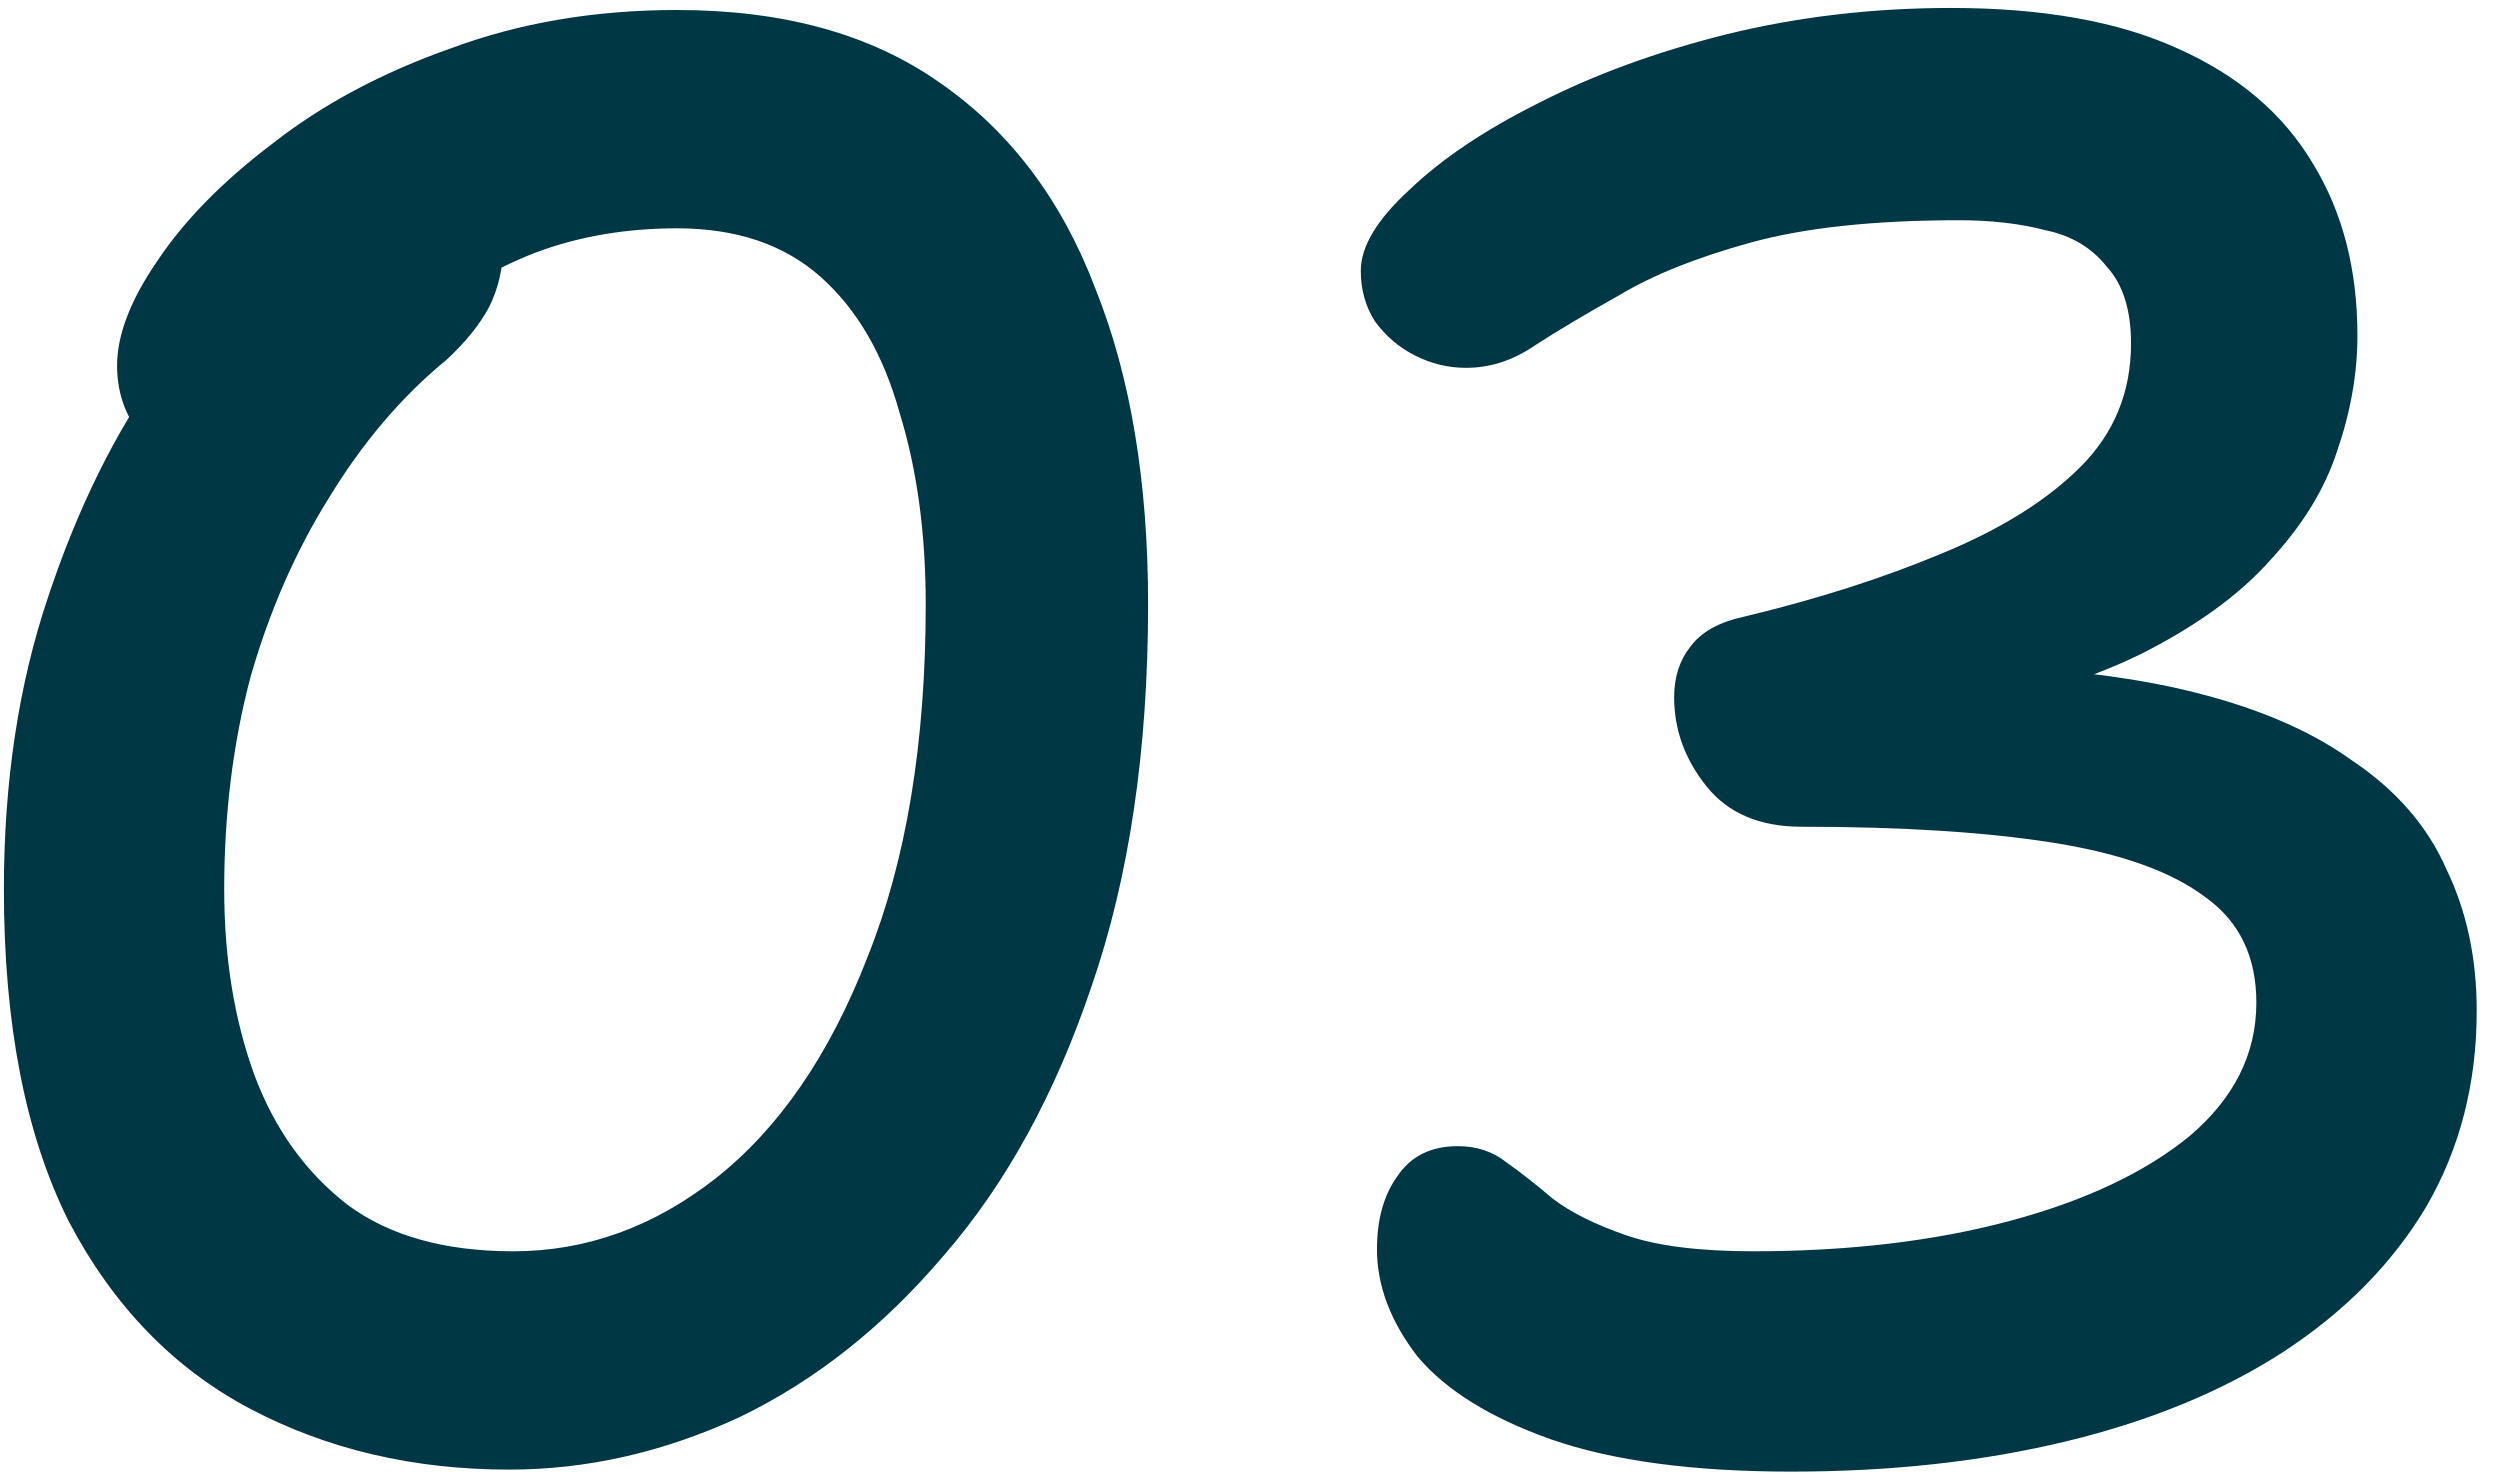 <?xml version="1.0" encoding="UTF-8"?> <svg xmlns="http://www.w3.org/2000/svg" width="76" height="45" viewBox="0 0 76 45" fill="none"><path d="M15.482 44.676C12.573 44.676 9.951 44.062 7.615 42.832C5.28 41.603 3.436 39.698 2.084 37.117C0.773 34.495 0.118 31.135 0.118 27.038C0.118 23.76 0.568 20.79 1.47 18.127C2.371 15.422 3.518 13.107 4.911 11.182C6.304 9.215 7.718 7.72 9.152 6.695C10.586 5.63 11.794 5.098 12.778 5.098C13.679 5.098 14.314 5.261 14.683 5.589C15.093 5.917 15.298 6.532 15.298 7.433C15.298 8.129 15.154 8.765 14.867 9.338C14.581 9.871 14.15 10.403 13.577 10.936C12.225 12.042 11.037 13.435 10.012 15.115C8.988 16.754 8.189 18.577 7.615 20.585C7.083 22.592 6.816 24.743 6.816 27.038C6.816 29.127 7.124 31.012 7.738 32.692C8.353 34.331 9.295 35.642 10.565 36.625C11.835 37.568 13.515 38.039 15.605 38.039C17.817 38.039 19.866 37.301 21.751 35.826C23.676 34.31 25.213 32.077 26.36 29.127C27.548 26.177 28.142 22.592 28.142 18.372C28.142 16.201 27.876 14.255 27.343 12.534C26.852 10.772 26.053 9.4 24.946 8.416C23.84 7.433 22.386 6.941 20.583 6.941C19.026 6.941 17.592 7.187 16.281 7.679C15.011 8.17 13.843 8.867 12.778 9.768C11.713 10.67 10.688 11.735 9.705 12.964C9.377 13.374 8.967 13.722 8.476 14.009C7.984 14.296 7.39 14.439 6.694 14.439C5.833 14.439 5.096 14.111 4.481 13.456C3.867 12.8 3.559 12.022 3.559 11.12C3.559 10.178 3.969 9.113 4.788 7.925C5.608 6.695 6.776 5.507 8.291 4.36C9.807 3.172 11.61 2.209 13.7 1.472C15.789 0.693 18.084 0.304 20.583 0.304C23.82 0.304 26.483 1.041 28.572 2.516C30.703 3.991 32.28 6.081 33.304 8.785C34.37 11.448 34.902 14.644 34.902 18.372C34.902 22.797 34.329 26.669 33.182 29.988C32.075 33.266 30.58 35.99 28.695 38.162C26.852 40.333 24.782 41.972 22.488 43.078C20.194 44.143 17.858 44.676 15.482 44.676ZM54.458 44.737C51.467 44.737 49.03 44.41 47.145 43.754C45.301 43.099 43.949 42.259 43.089 41.234C42.269 40.169 41.86 39.083 41.86 37.977C41.86 37.076 42.064 36.338 42.474 35.765C42.884 35.15 43.498 34.843 44.318 34.843C44.892 34.843 45.383 35.007 45.793 35.334C46.203 35.621 46.674 35.99 47.206 36.441C47.739 36.85 48.477 37.219 49.419 37.547C50.361 37.875 51.652 38.039 53.291 38.039C56.2 38.039 58.801 37.731 61.096 37.117C63.39 36.502 65.213 35.642 66.565 34.536C67.917 33.388 68.593 32.036 68.593 30.479C68.593 29.086 68.081 28.021 67.057 27.284C66.033 26.505 64.496 25.952 62.448 25.624C60.399 25.297 57.838 25.133 54.766 25.133C53.495 25.133 52.533 24.723 51.877 23.904C51.221 23.084 50.894 22.183 50.894 21.199C50.894 20.585 51.058 20.073 51.385 19.663C51.713 19.212 52.266 18.905 53.045 18.741C55.257 18.209 57.244 17.573 59.006 16.836C60.809 16.098 62.222 15.217 63.247 14.193C64.271 13.169 64.783 11.919 64.783 10.444C64.783 9.42 64.537 8.642 64.046 8.109C63.595 7.535 62.98 7.167 62.202 7.003C61.423 6.798 60.543 6.695 59.559 6.695C56.978 6.695 54.868 6.921 53.229 7.372C51.59 7.822 50.259 8.355 49.234 8.969C48.21 9.543 47.35 10.055 46.653 10.506C45.998 10.957 45.301 11.182 44.564 11.182C44.031 11.182 43.519 11.059 43.027 10.813C42.536 10.567 42.126 10.219 41.798 9.768C41.511 9.318 41.368 8.806 41.368 8.232C41.368 7.494 41.86 6.675 42.843 5.774C43.826 4.831 45.137 3.95 46.776 3.131C48.456 2.271 50.361 1.574 52.492 1.041C54.663 0.509 56.937 0.242 59.313 0.242C62.099 0.242 64.394 0.652 66.197 1.472C68.04 2.291 69.413 3.459 70.314 4.975C71.216 6.45 71.666 8.191 71.666 10.198C71.666 11.346 71.462 12.513 71.052 13.702C70.683 14.849 70.007 15.955 69.024 17.02C68.081 18.085 66.75 19.048 65.029 19.909C63.349 20.728 61.198 21.363 58.576 21.814L58.453 20.216C61.567 20.216 64.189 20.462 66.32 20.953C68.45 21.445 70.171 22.162 71.482 23.105C72.834 24.006 73.797 25.112 74.37 26.423C74.985 27.693 75.292 29.127 75.292 30.725C75.292 32.938 74.78 34.925 73.756 36.687C72.732 38.407 71.277 39.882 69.392 41.111C67.549 42.3 65.357 43.201 62.816 43.816C60.276 44.43 57.49 44.737 54.458 44.737Z" fill="#003744"></path></svg> 